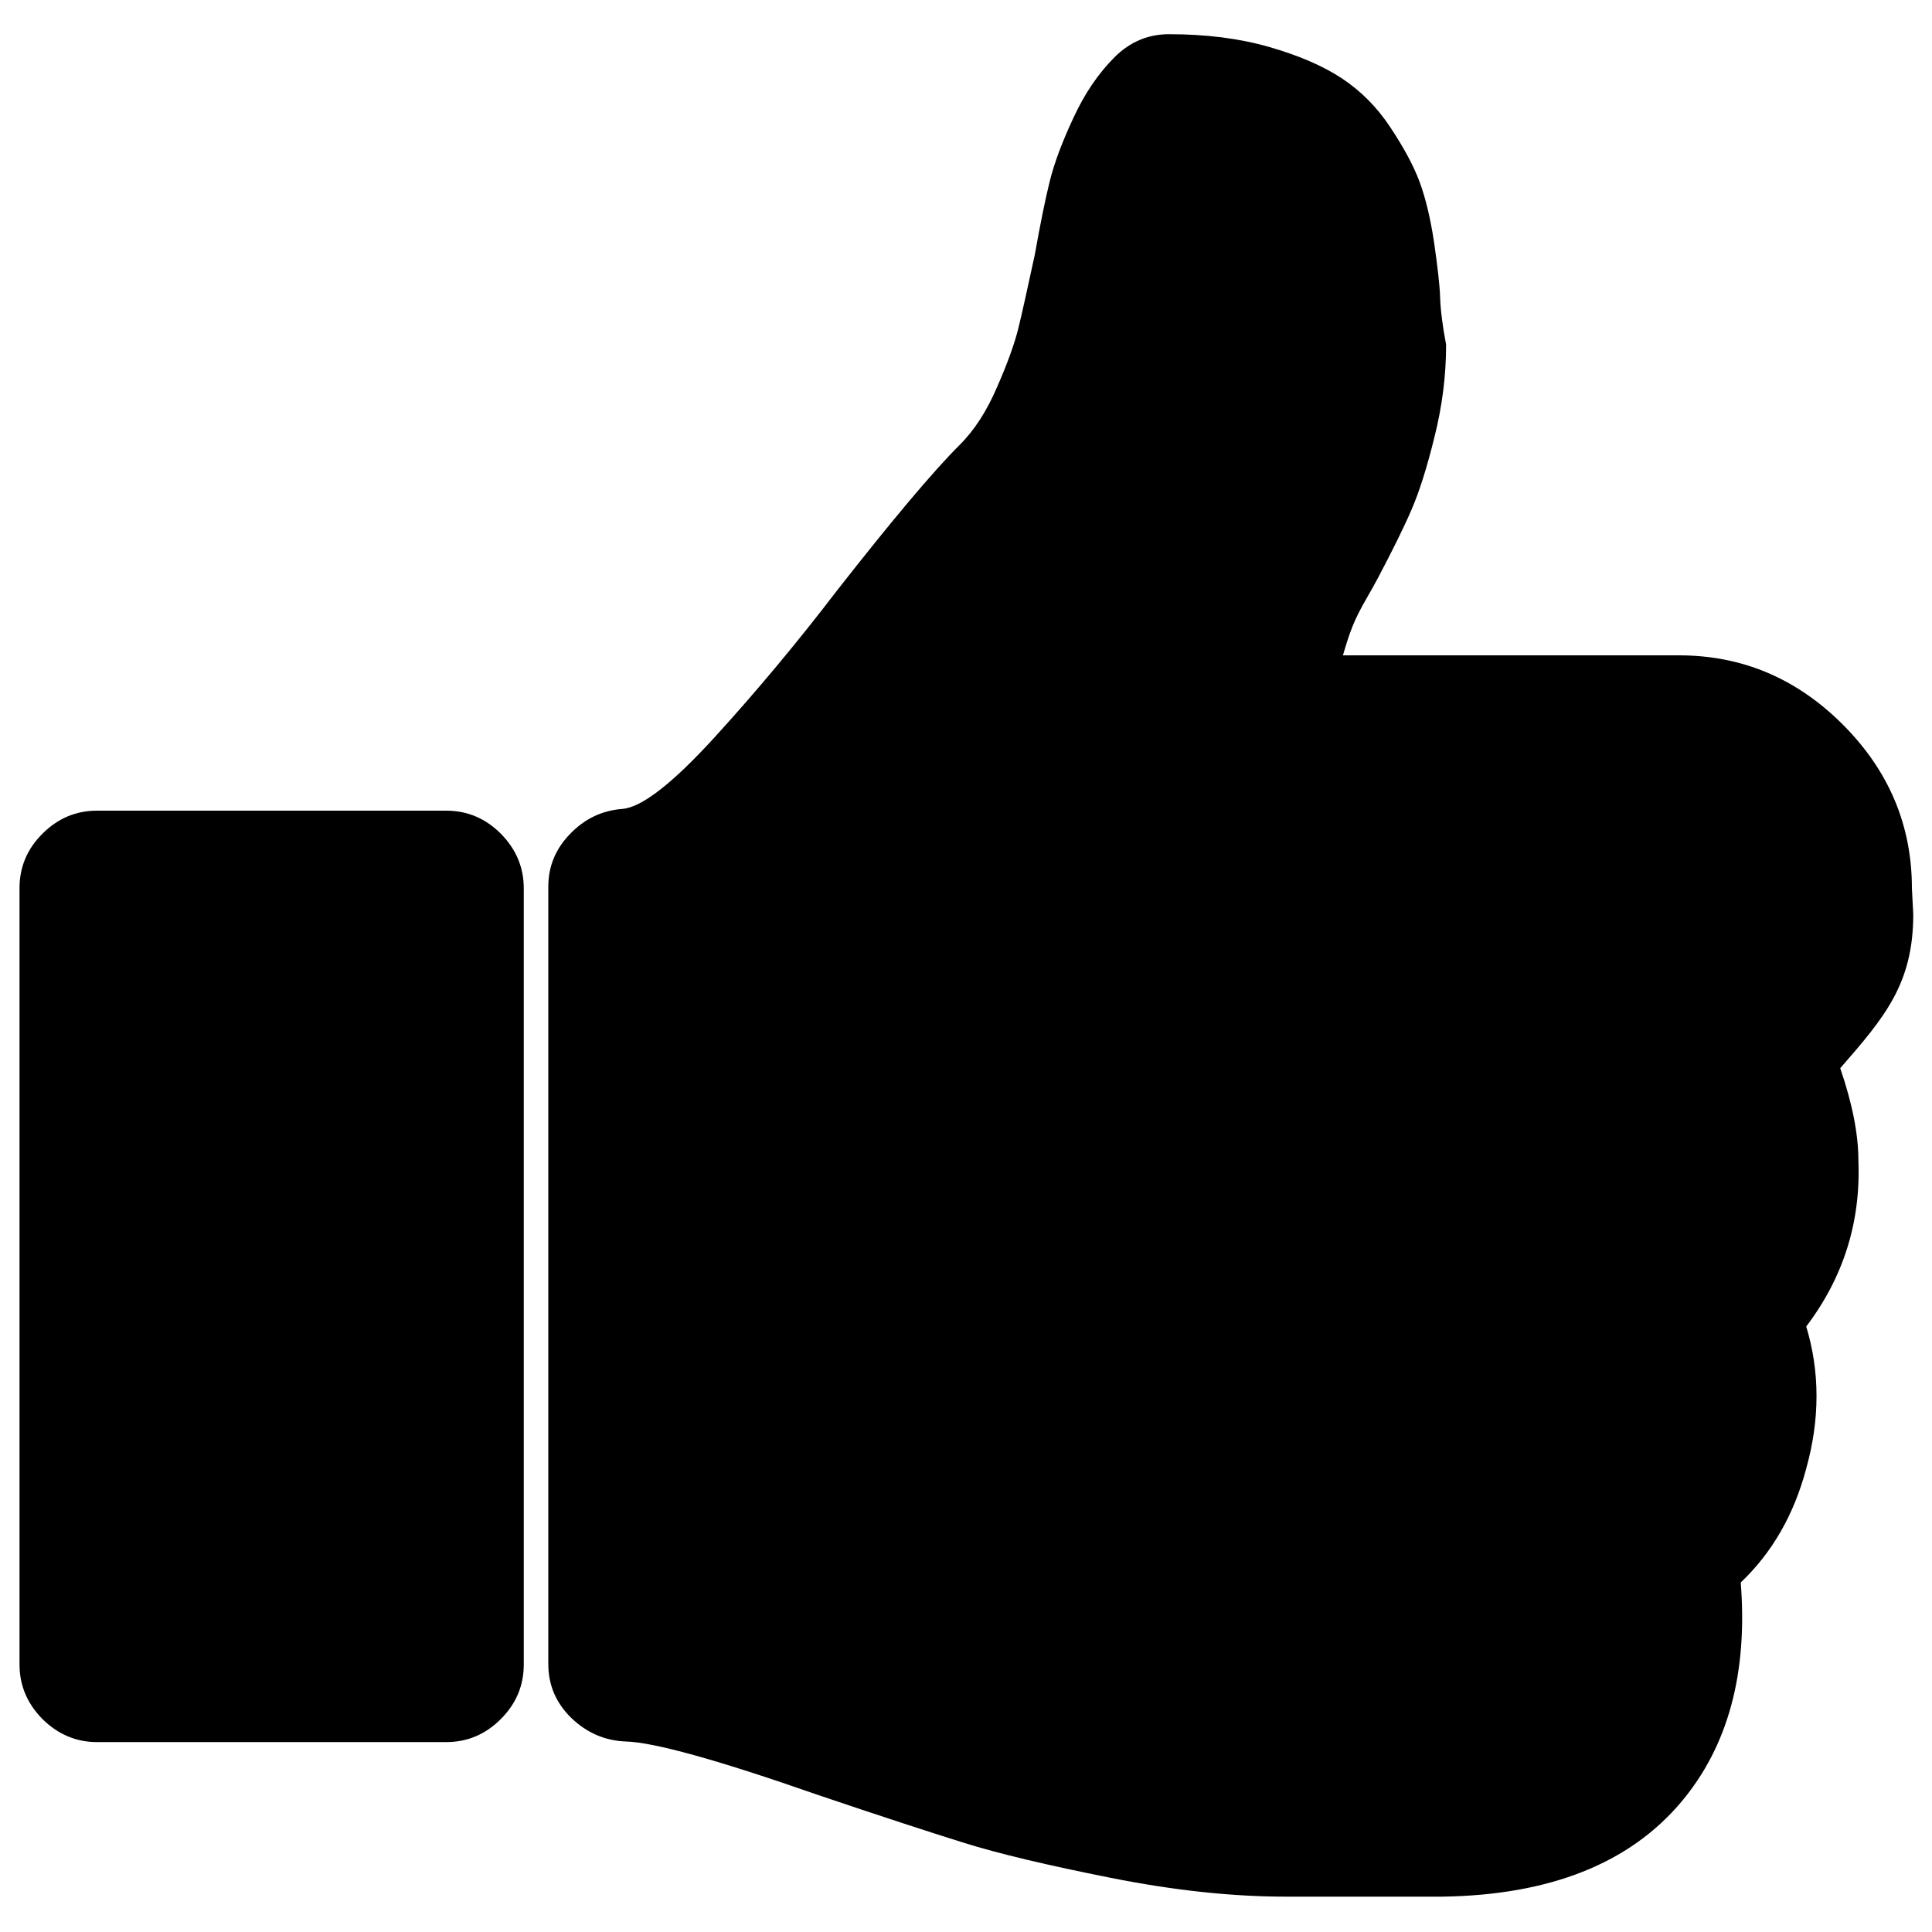 <?xml version="1.0" encoding="UTF-8"?> <!-- Svg Vector Icons : http://www.onlinewebfonts.com/icon --> <svg xmlns="http://www.w3.org/2000/svg" xmlns:xlink="http://www.w3.org/1999/xlink" x="0px" y="0px" viewBox="0 0 1000 1000" xml:space="preserve">  <g><path d="M231,419.6H50.2c-10.9,0-20.3,4-28.2,11.9c-8,7.9-11.9,17.4-11.9,28.2v401.8c0,10.9,4,20.3,11.9,28.3c8,7.9,17.4,11.9,28.2,11.9H231c10.9,0,20.3-4,28.2-11.9c8-8,11.9-17.4,11.9-28.3V459.8c0-10.9-4-20.3-11.9-28.3C251.3,423.6,241.9,419.6,231,419.6z"></path><path d="M989.6,459.8c0-32.6-11.9-60.9-35.8-84.8c-23.9-23.9-52.1-35.8-84.8-35.8l-173.9,0c1.7-5.9,3.3-10.9,5-15.1c1.7-4.2,4-8.8,6.9-13.8c2.9-5,5-8.8,6.3-11.3c7.5-14.2,13.3-25.9,17.3-35.2c4-9.2,8-21.8,11.9-37.7c4-15.9,6-31.8,6-47.7c-1.9-10-2.9-18.2-3.1-24.5c-0.2-6.3-1.3-15.7-3.1-28.3c-1.9-12.6-4.4-23-7.5-31.4c-3.1-8.4-8.2-17.8-15.1-28.2c-6.9-10.5-15.3-18.9-25.1-25.4c-9.8-6.5-22.4-11.9-37.7-16.3c-15.3-4.4-32.5-6.6-51.8-6.6c-10.9,0-20.3,4-28.2,11.9c-8.4,8.4-15.5,18.8-21.3,31.4c-5.9,12.6-9.9,23.4-12.2,32.6c-2.3,9.2-4.9,22-7.8,38.3c-3.8,17.6-6.6,30.2-8.5,38c-1.9,7.7-5.5,17.9-11,30.4c-5.4,12.6-11.9,22.6-19.5,30.1c-13.8,13.8-34.9,38.9-63.4,75.3c-20.5,26.8-41.6,52.1-63.4,76c-21.8,23.9-37.7,36.2-47.7,37c-10.5,0.8-19.5,5.1-27,12.9c-7.5,7.7-11.3,16.8-11.3,27.3v402.4c0,10.9,4,20.2,11.9,27.9c8,7.7,17.4,11.8,28.3,12.2c14.6,0.4,47.7,9.6,99.2,27.6c32.2,10.9,57.4,19.1,75.6,24.8c18.2,5.7,43.6,11.7,76.3,18.2c32.6,6.5,62.8,9.7,90.4,9.7h81c55.7-0.8,96.9-17.2,123.7-49c24.3-28.9,34.5-66.8,30.8-113.6c16.3-15.5,27.6-35.2,33.9-59c7.1-25.5,7.1-50,0-73.5c19.3-25.5,28.3-54.2,27-86c0-13.4-3.1-29.3-9.4-47.7c23-26.4,37.8-43.7,37.8-79.7L989.6,459.8z"></path></g> </svg> 